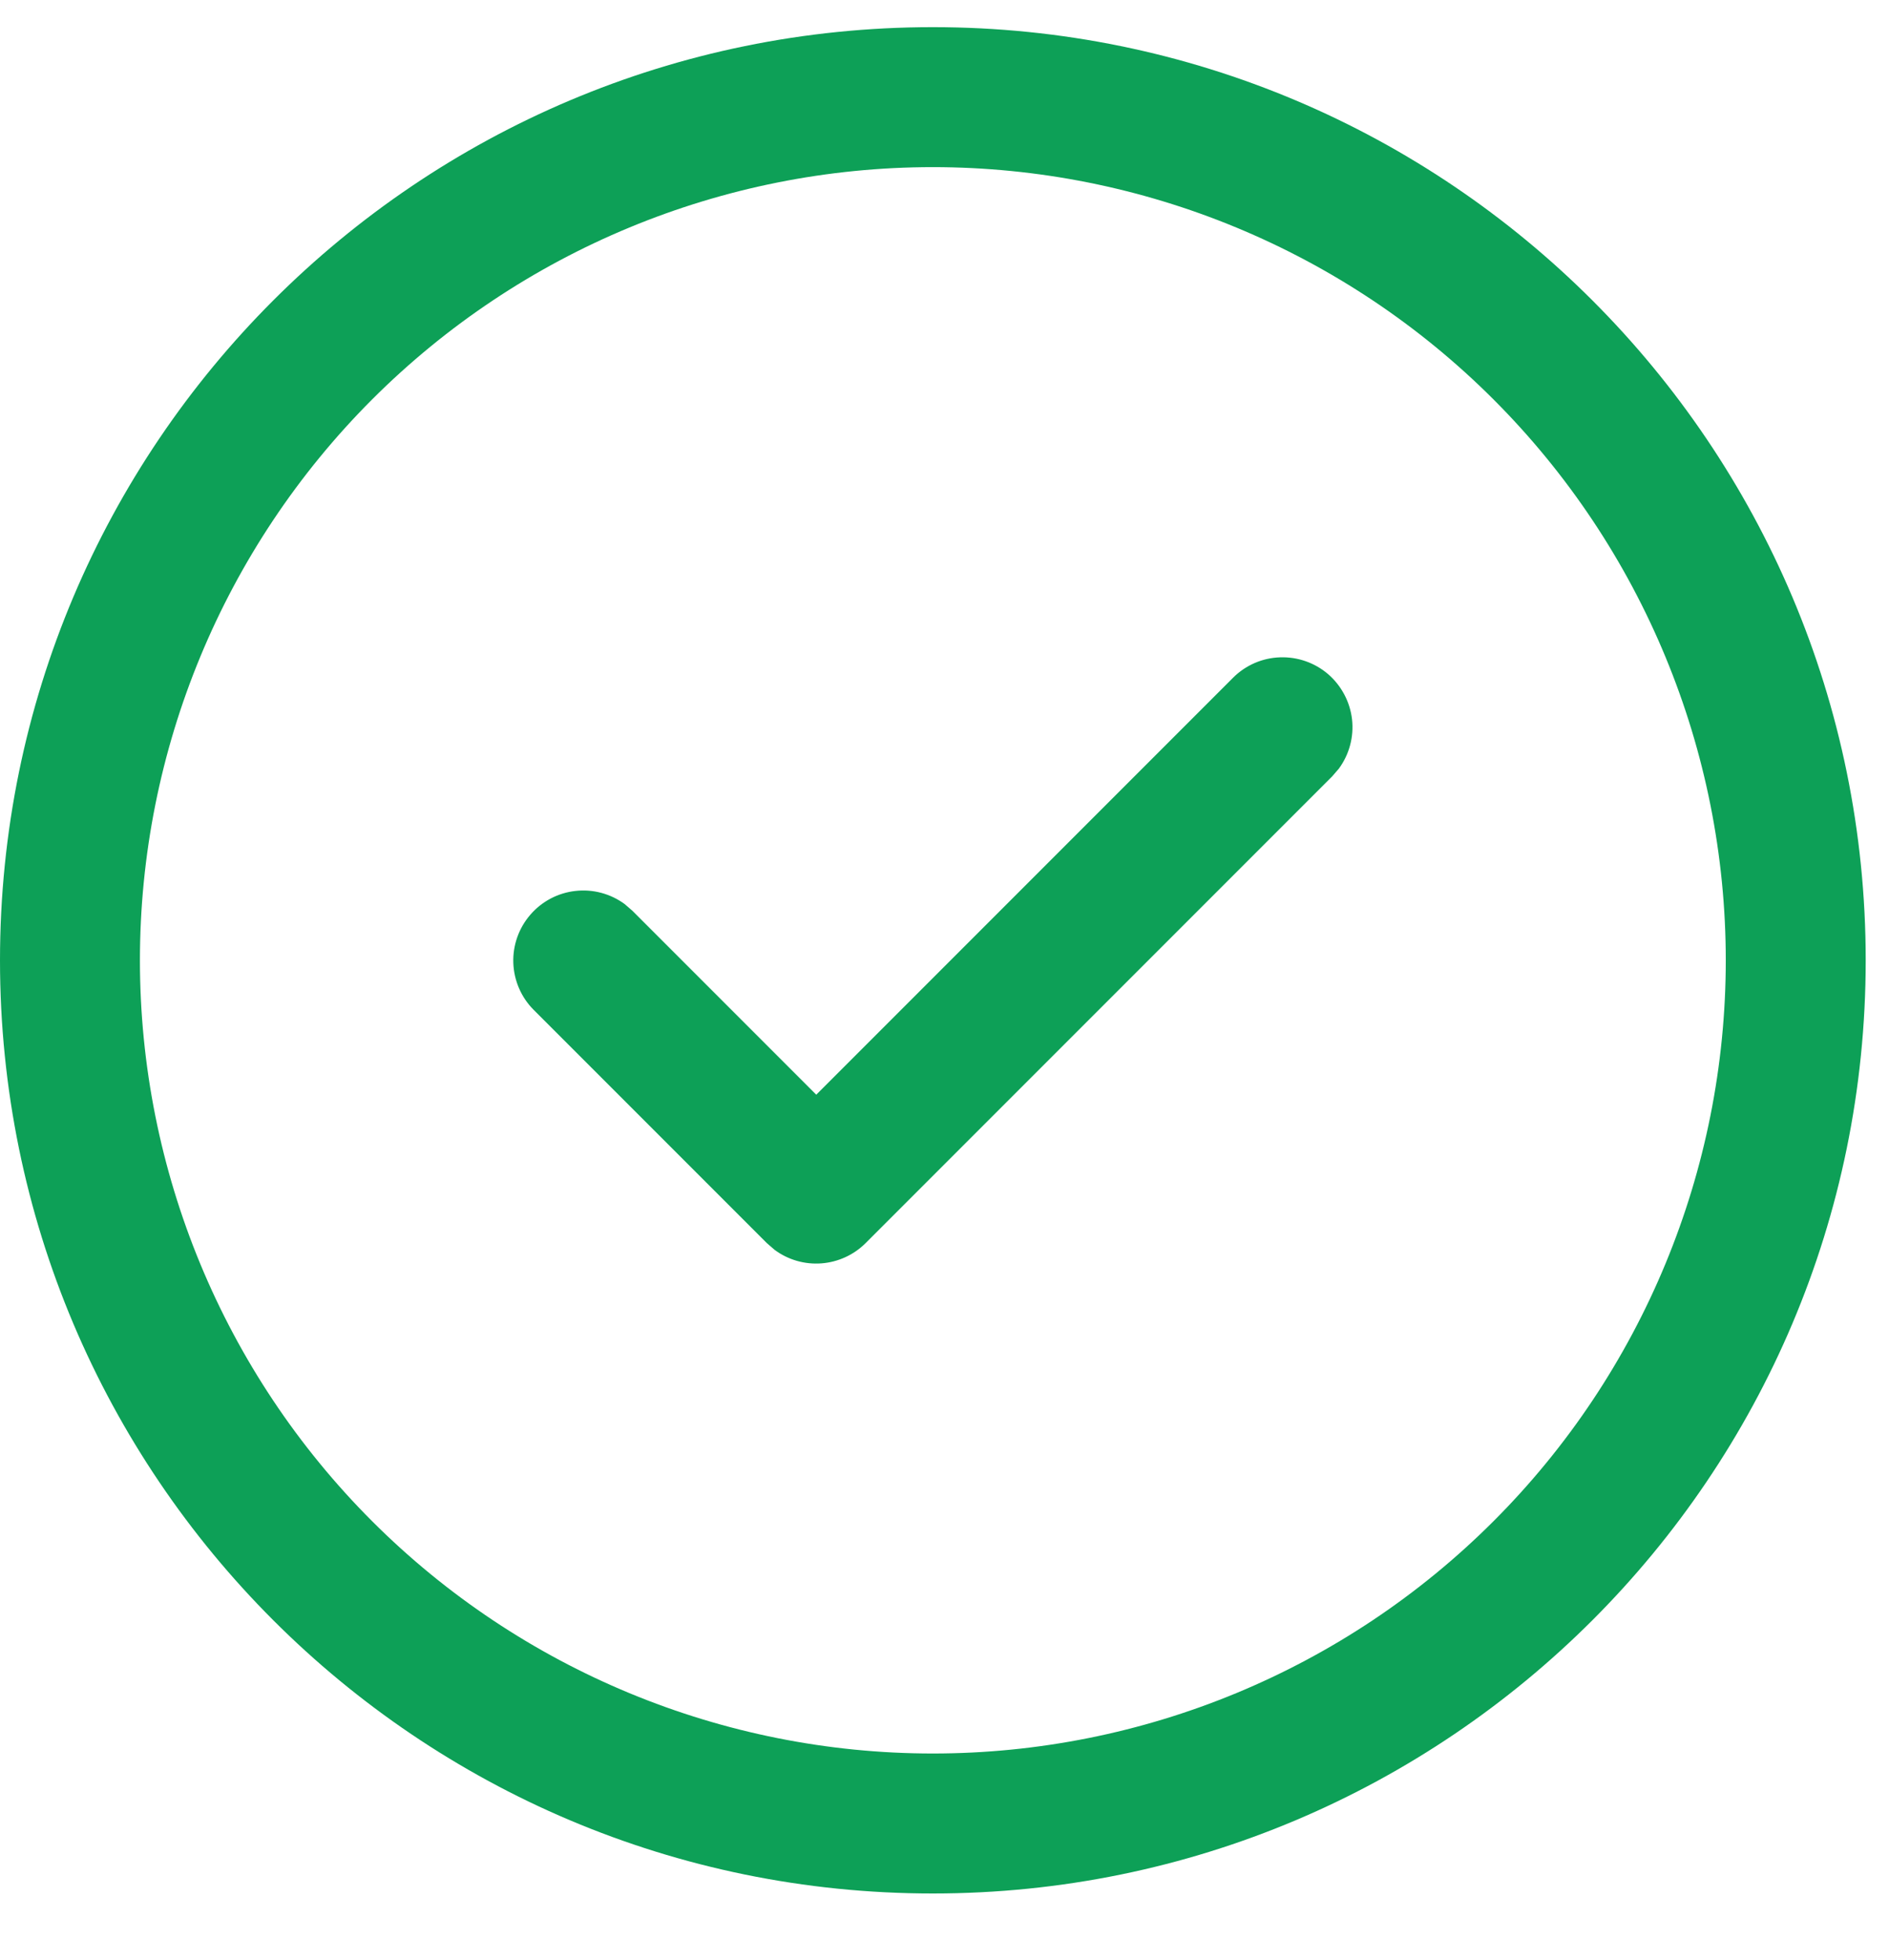 <svg width="27" height="28" viewBox="0 0 27 28" fill="none" xmlns="http://www.w3.org/2000/svg">
<path d="M13.333 0.388C20.697 0.388 26.667 6.357 26.667 13.721C26.667 21.085 20.697 27.054 13.333 27.054C5.969 27.054 0 21.085 0 13.721C0 6.357 5.969 0.388 13.333 0.388ZM13.333 2.388C10.328 2.388 7.445 3.582 5.319 5.707C3.194 7.833 2 10.715 2 13.721C2 16.727 3.194 19.61 5.319 21.735C7.445 23.86 10.328 25.054 13.333 25.054C16.339 25.054 19.222 23.86 21.347 21.735C23.473 19.61 24.667 16.727 24.667 13.721C24.667 10.715 23.473 7.833 21.347 5.707C19.222 3.582 16.339 2.388 13.333 2.388ZM11.667 15.641L17.627 9.681C17.805 9.504 18.044 9.4 18.296 9.392C18.547 9.383 18.793 9.469 18.984 9.633C19.174 9.798 19.296 10.028 19.325 10.278C19.353 10.528 19.286 10.779 19.137 10.982L19.04 11.094L12.373 17.761C12.204 17.93 11.979 18.033 11.741 18.051C11.502 18.069 11.265 18.001 11.072 17.858L10.96 17.761L7.627 14.428C7.449 14.249 7.346 14.01 7.337 13.758C7.328 13.507 7.415 13.261 7.579 13.071C7.743 12.88 7.973 12.758 8.223 12.73C8.473 12.701 8.725 12.768 8.928 12.917L9.04 13.014L11.667 15.641Z" fill="#0DA057"/>
</svg>
